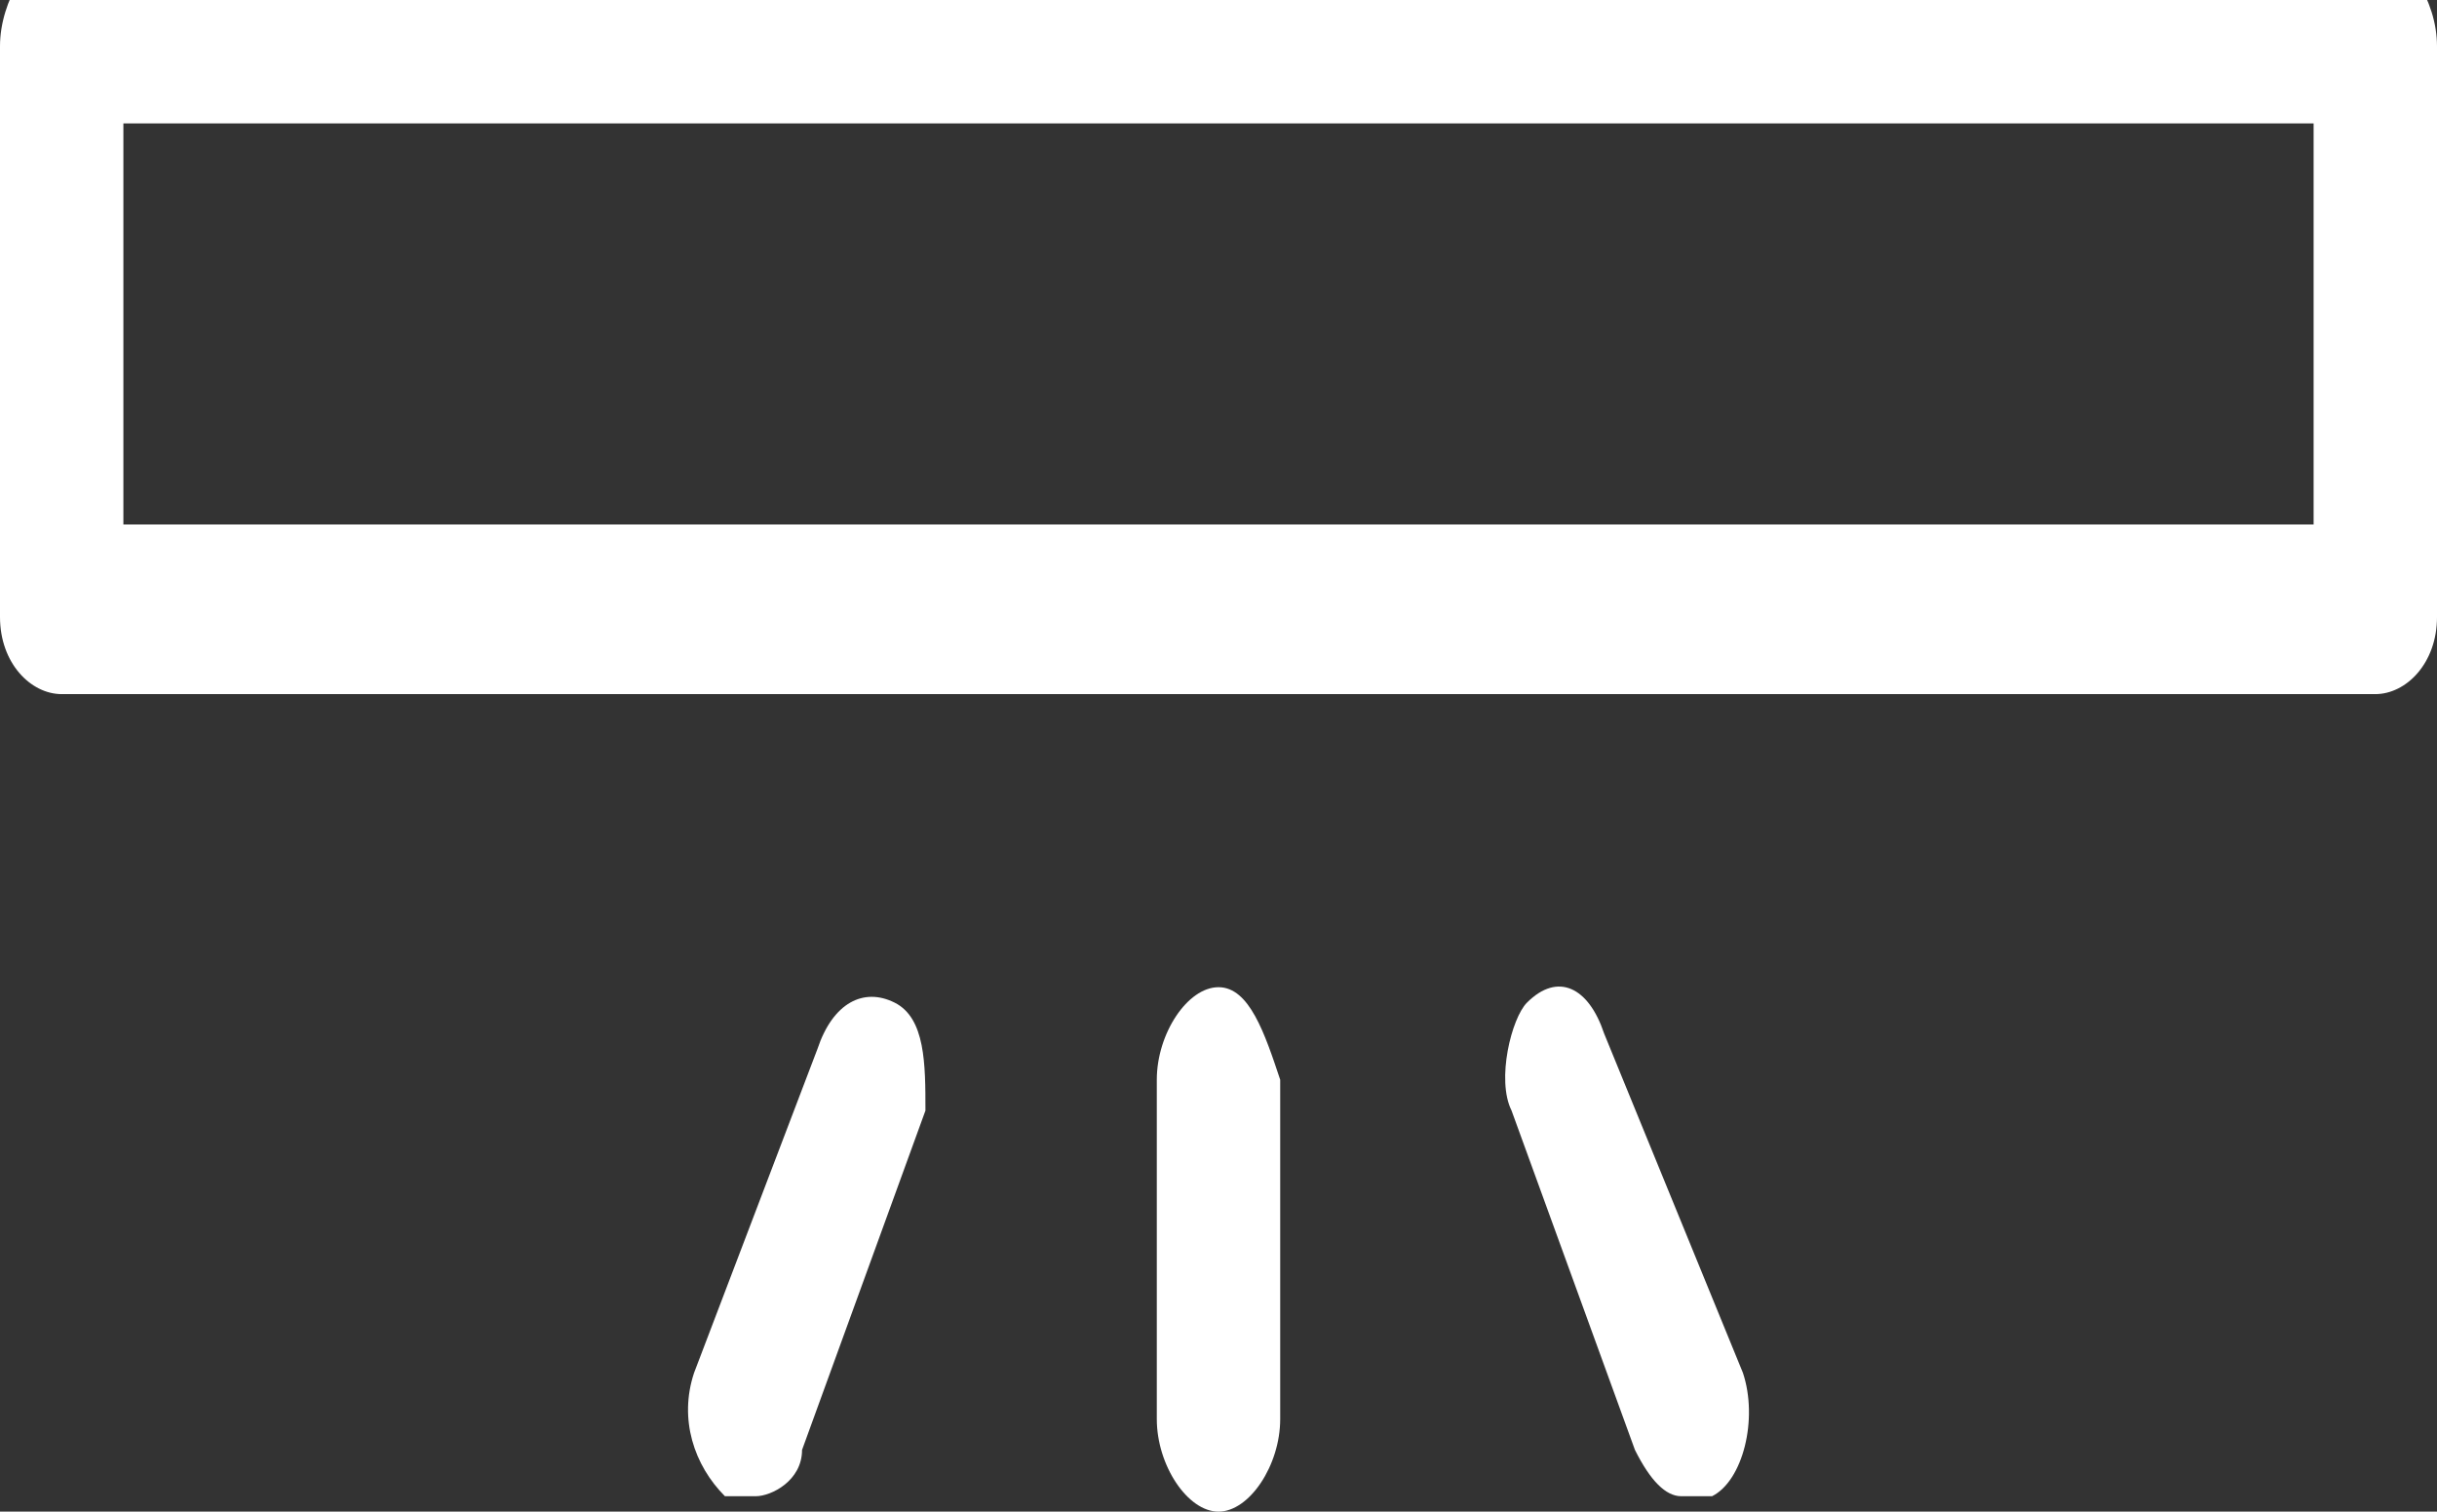 <?xml version="1.0" encoding="utf-8"?>
<!-- Generator: Adobe Illustrator 26.0.3, SVG Export Plug-In . SVG Version: 6.00 Build 0)  -->
<svg version="1.1" id="Слой_1" xmlns="http://www.w3.org/2000/svg" xmlns:xlink="http://www.w3.org/1999/xlink" x="0px" y="0px"
	 viewBox="0 0 15.8 9.8" style="enable-background:new 0 0 15.8 9.8;" xml:space="preserve">
<rect x="0" y="0" width="15.8" height="9.8" fill="#333333" stroke="none"/>
<style type="text/css">
	.st0{fill:#FFFFFF;}
</style>
<path class="st0" d="M15.4-0.3H8.2v-3.3h2.1c0.2,0,0.4-0.2,0.4-0.5c0,0,0,0,0,0c0-0.3-0.2-0.6-0.4-0.6l0,0h-5C5.2-4.7,5-4.5,5-4.2
	l0,0c0,0.3,0.2,0.5,0.4,0.5c0,0,0,0,0,0h2.1v3.3H0.4C0.2-0.3,0,0,0,0.3c0,0,0,0,0,0V4c0,0.3,0.2,0.5,0.4,0.5c0,0,0,0,0,0h15
	c0.2,0,0.4-0.2,0.4-0.5c0,0,0,0,0,0V0.3C15.8,0,15.6-0.3,15.4-0.3L15.4-0.3z M15,0.8v2.6H0.8V0.8H15z"/>
<path class="st0" d="M7.9,6.4C7.7,6.4,7.5,6.7,7.5,7l0,0v2.2c0,0.3,0.2,0.6,0.4,0.6s0.4-0.3,0.4-0.6l0,0V7C8.2,6.7,8.1,6.4,7.9,6.4
	L7.9,6.4z"/>
<path class="st0" d="M5.8,6.5c-0.2-0.1-0.4,0-0.5,0.3L4.5,8.9c-0.1,0.3,0,0.6,0.2,0.8c0.1,0,0.1,0,0.2,0c0.1,0,0.3-0.1,0.3-0.3
	l0.8-2.2C6,6.9,6,6.6,5.8,6.5z"/>
<path class="st0" d="M10.4,6.7c-0.1-0.3-0.3-0.4-0.5-0.2C9.8,6.6,9.7,7,9.8,7.2l0.8,2.2c0.1,0.2,0.2,0.3,0.3,0.3c0.1,0,0.1,0,0.2,0
	c0.2-0.1,0.3-0.5,0.2-0.8L10.4,6.7z"/>
</svg>
